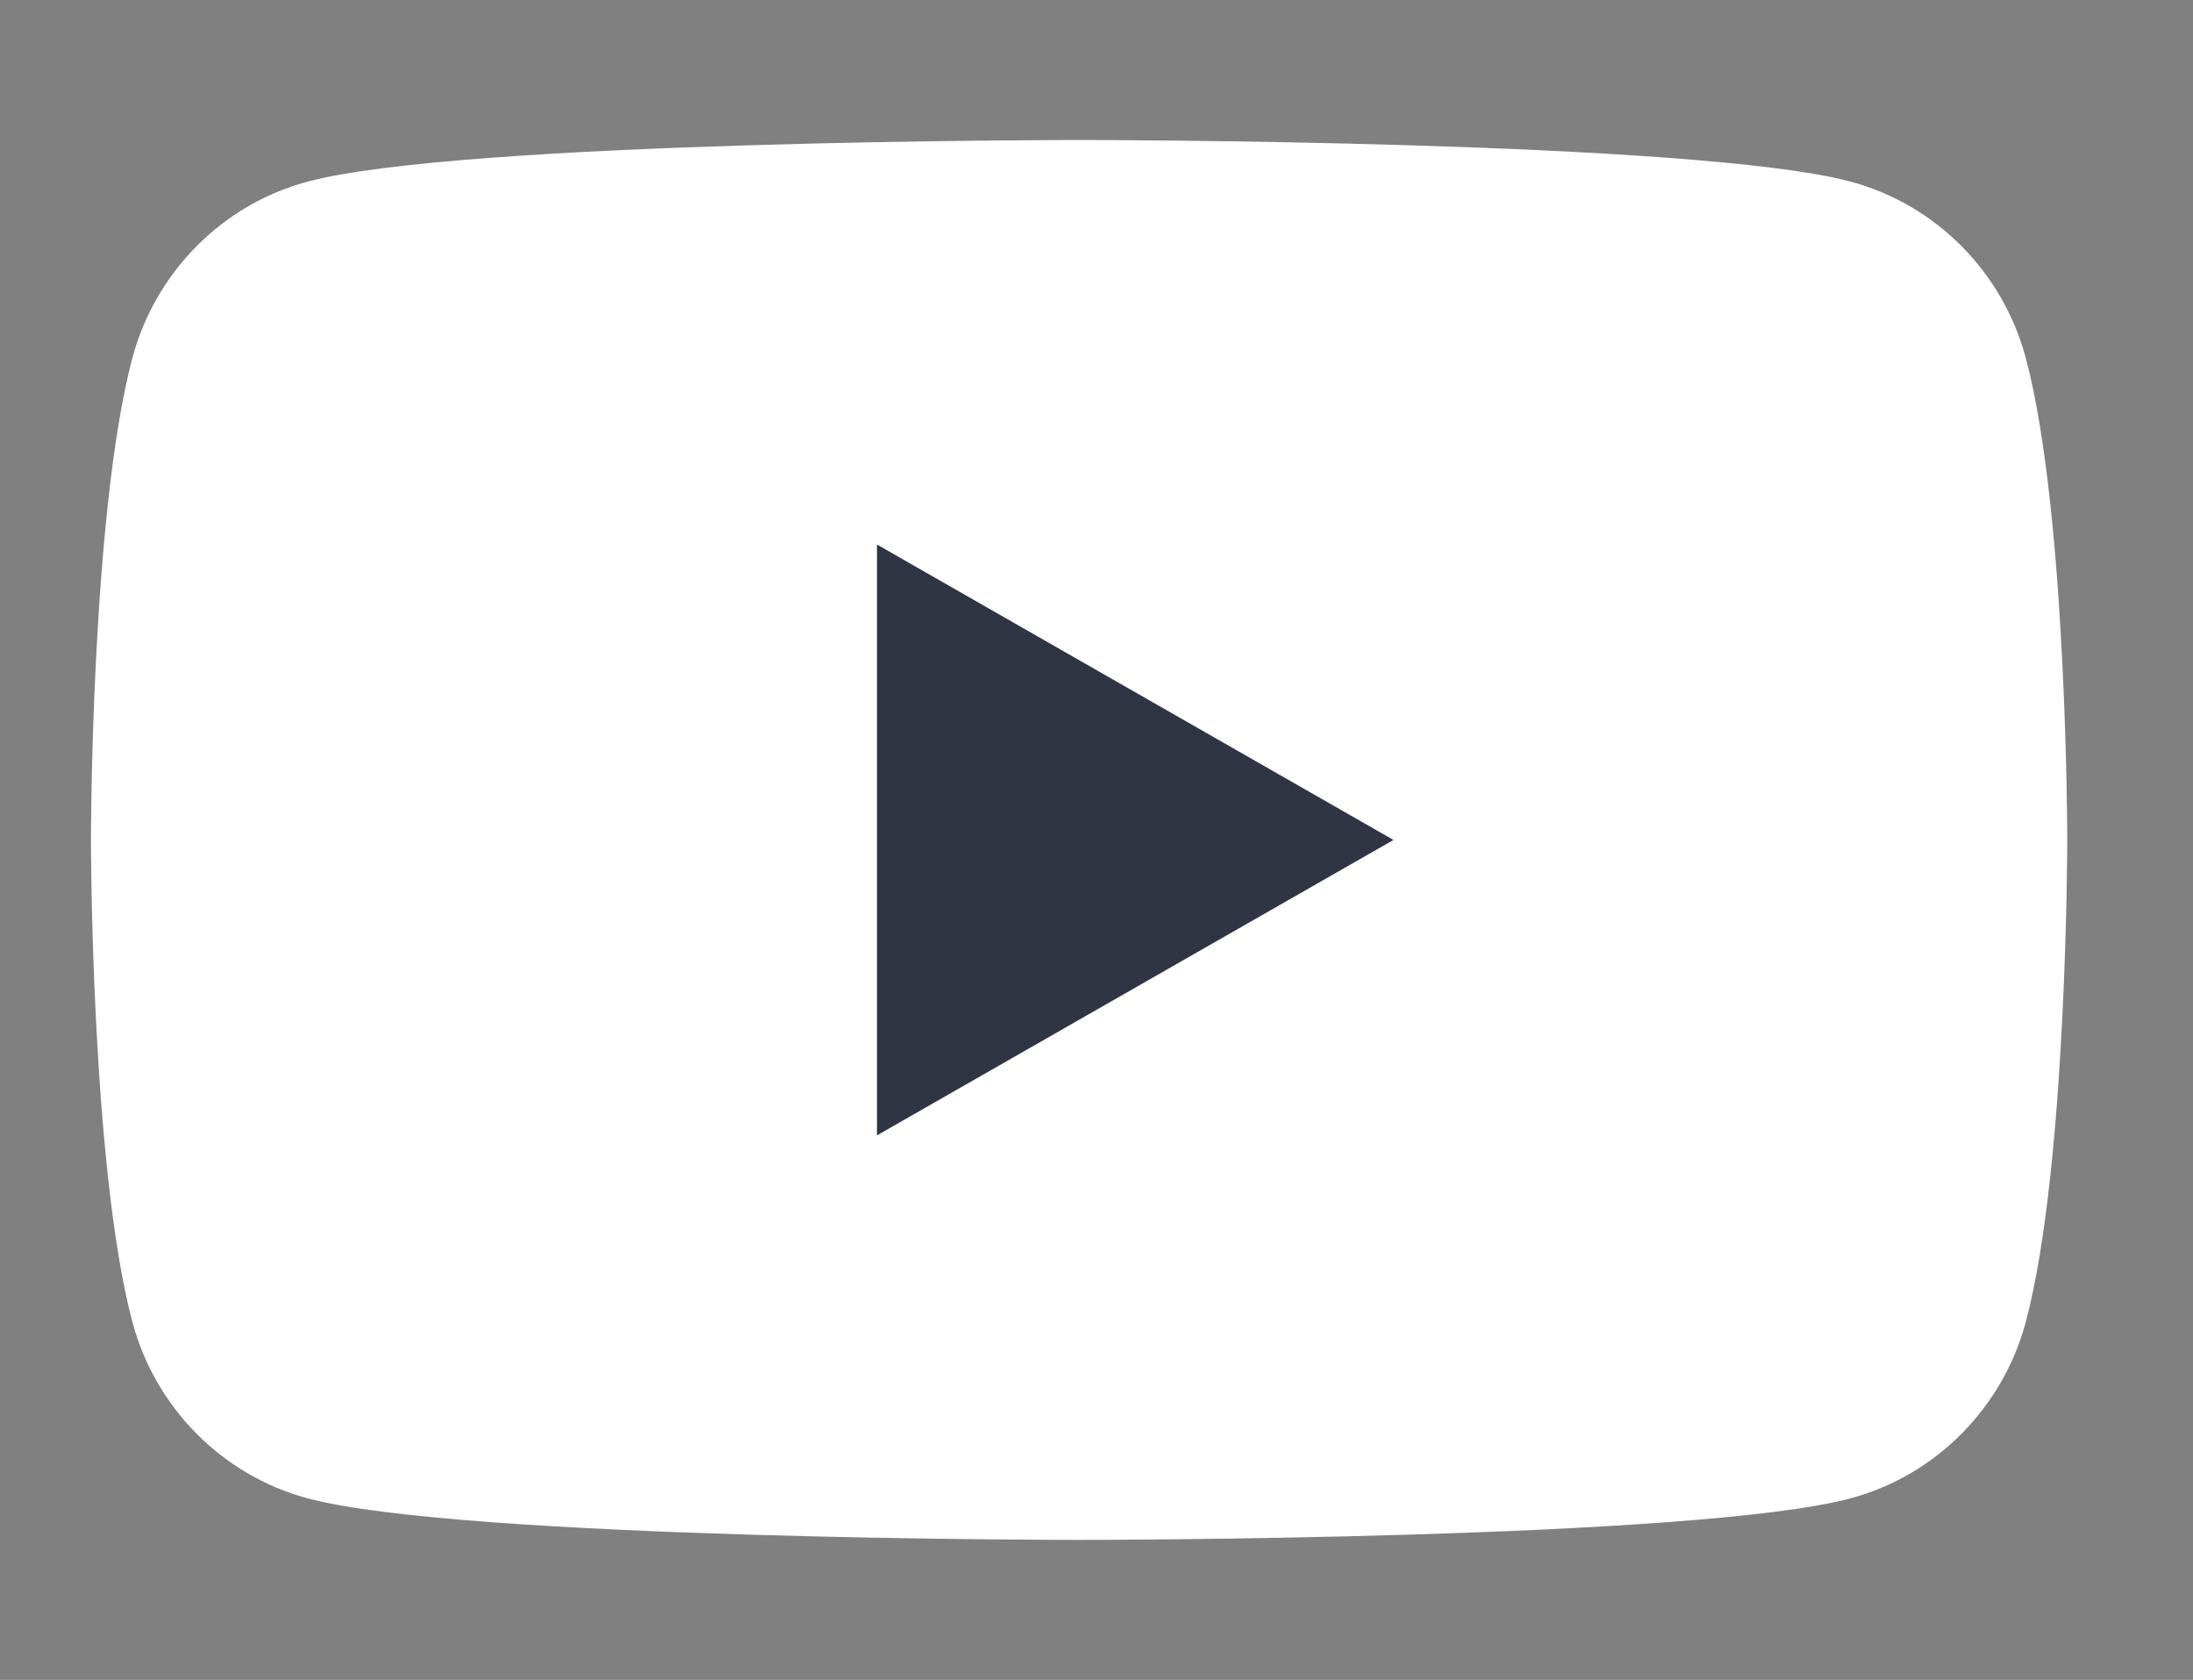 <svg width="47" height="36" viewBox="0 0 47 36" fill="none" xmlns="http://www.w3.org/2000/svg">
        <rect x="0" y="0" width="47" height="36" fill="#808080" stroke="none"/>
        <title>YouTube logo</title>
        <path d="M43.42 7.685C42.932 5.841 41.497 4.388 39.675 3.896C36.372 3 23.127 3 23.127 3C23.127 3 9.882 3 6.579 3.896C4.757 4.388 3.321 5.841 2.834 7.685C1.949 11.027 1.949 18 1.949 18C1.949 18 1.949 24.973 2.834 28.316C3.321 30.16 4.757 31.611 6.579 32.105C9.882 33 23.127 33 23.127 33C23.127 33 36.372 33 39.675 32.105C41.497 31.611 42.932 30.159 43.42 28.316C44.305 24.973 44.305 18 44.305 18C44.305 18 44.305 11.027 43.42 7.685Z" fill="white"/>
        <path d="M18.795 24.331L29.865 18L18.795 11.669V24.331Z" fill="#303543"/>
      </svg>